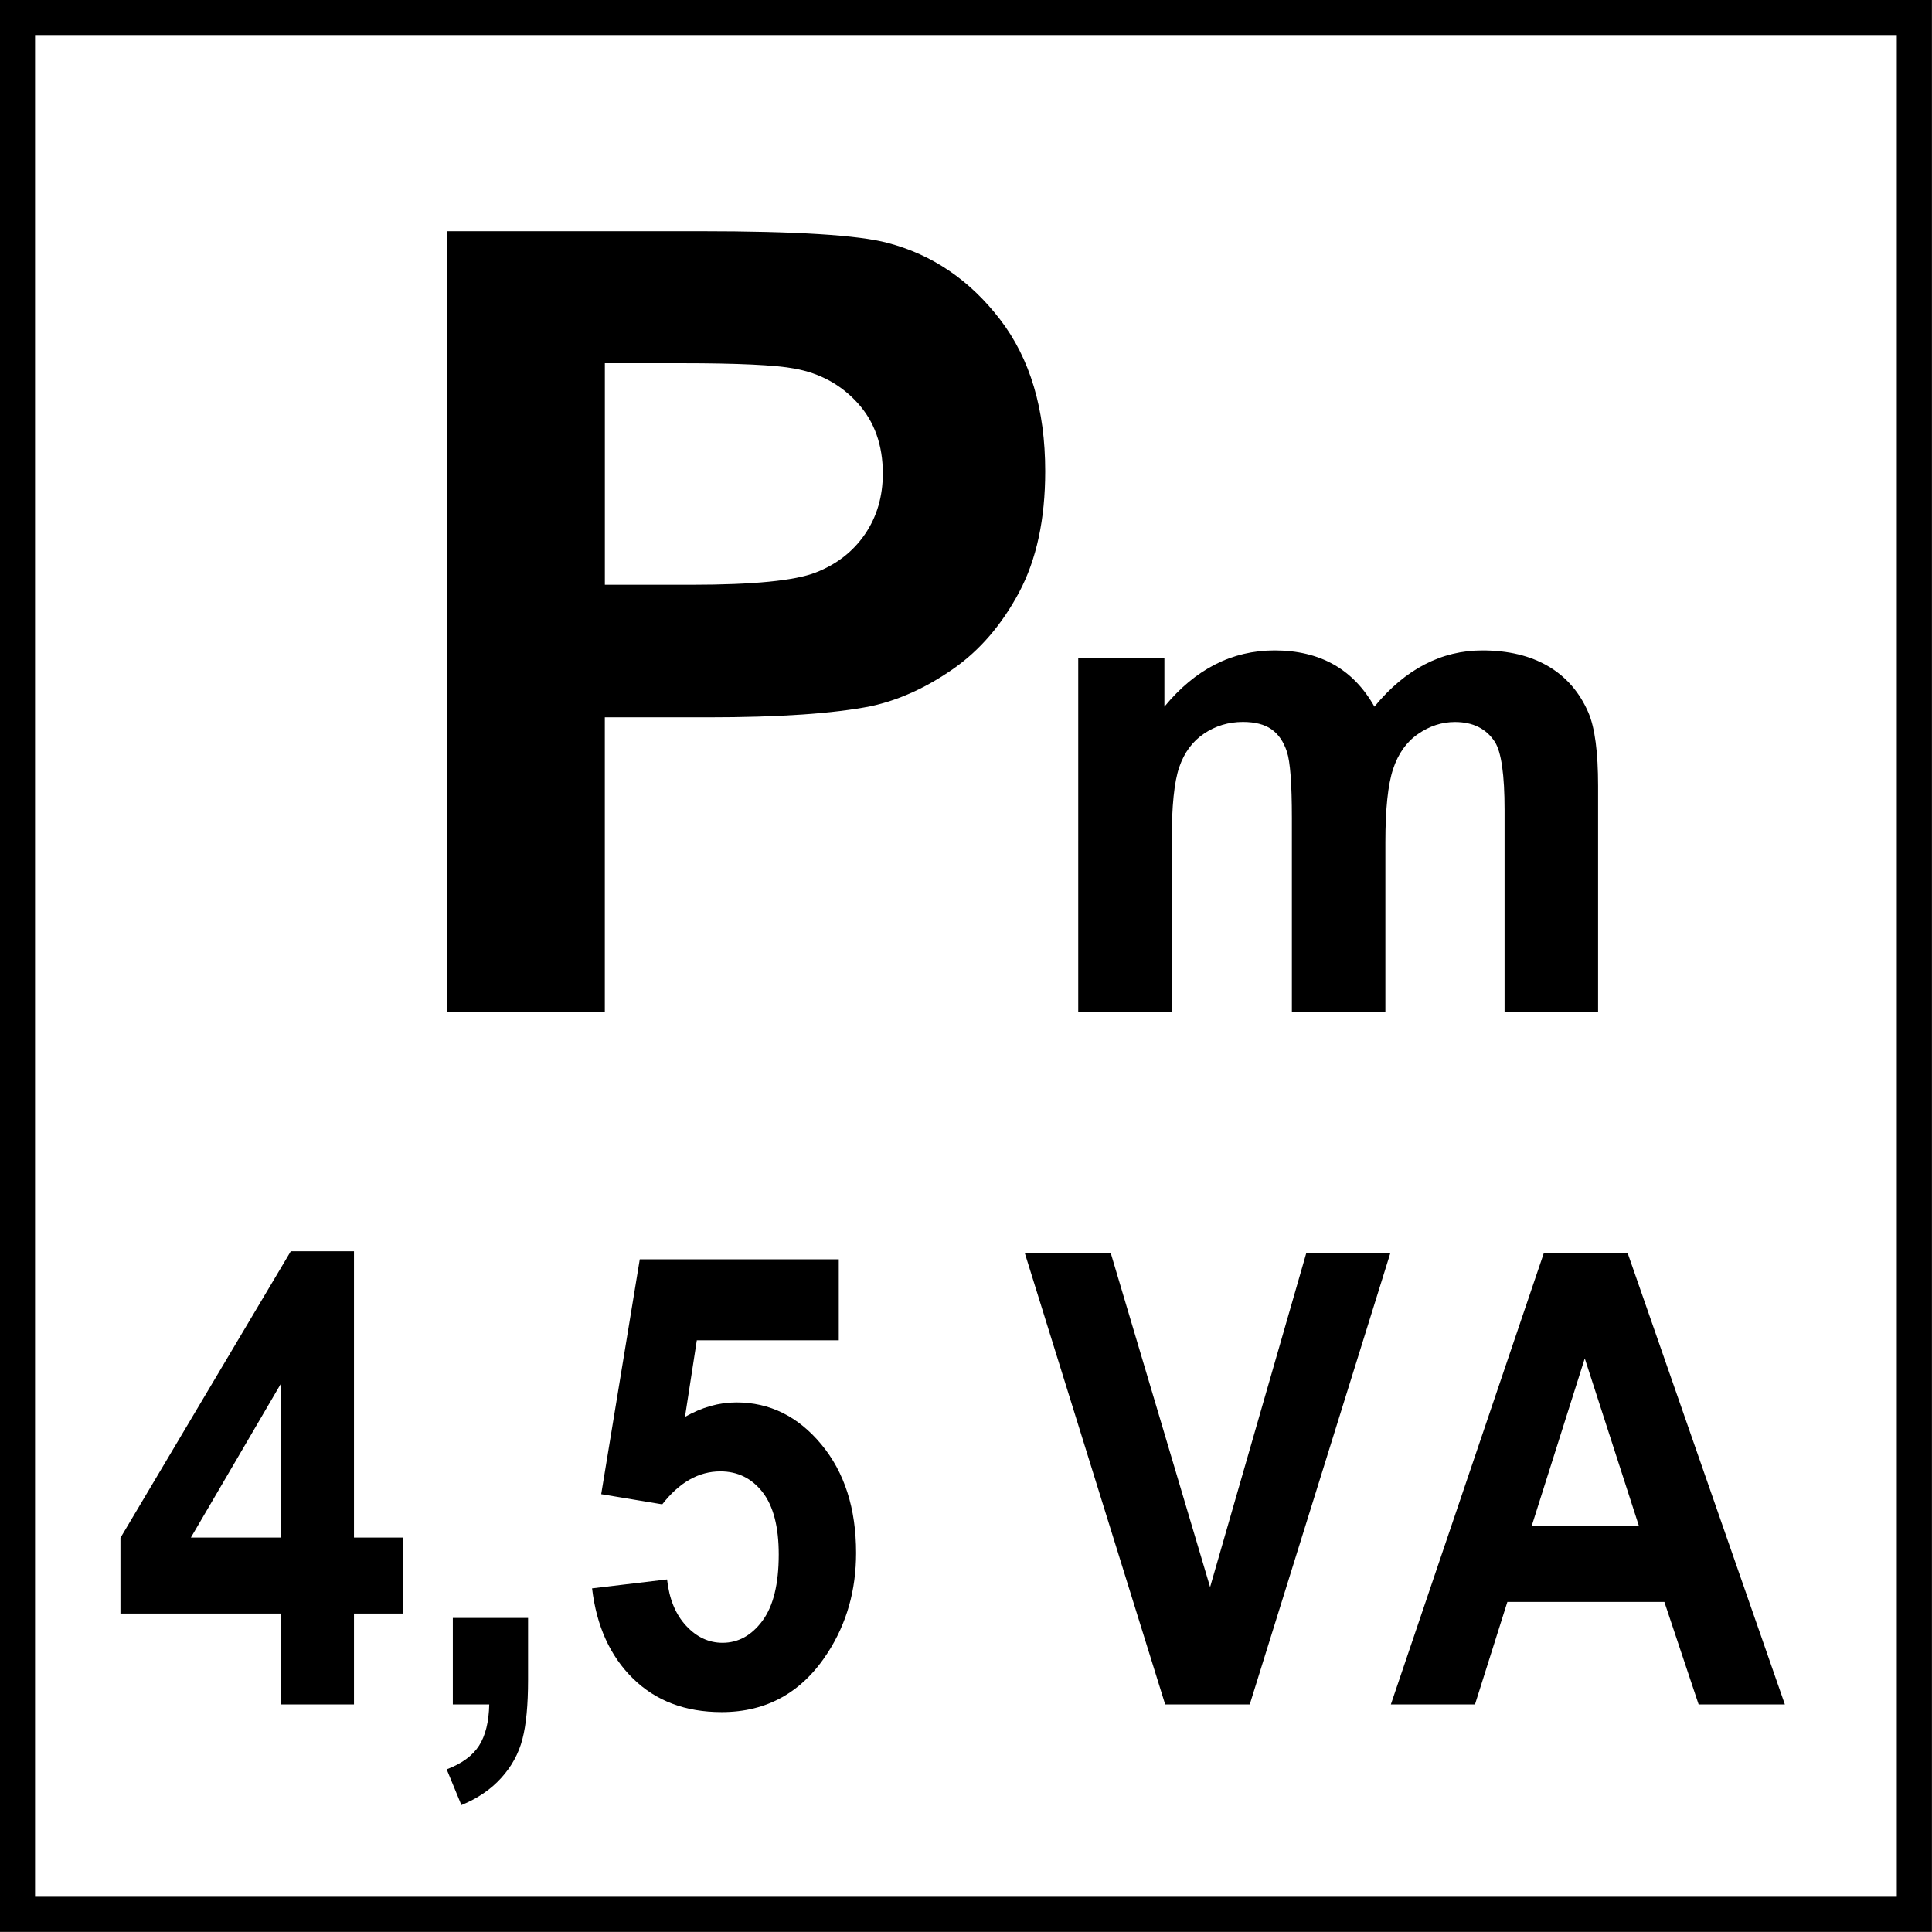 <?xml version="1.0" encoding="utf-8"?>
<!-- Generator: Adobe Illustrator 14.0.0, SVG Export Plug-In . SVG Version: 6.00 Build 43363)  -->
<!DOCTYPE svg PUBLIC "-//W3C//DTD SVG 1.1//EN" "http://www.w3.org/Graphics/SVG/1.1/DTD/svg11.dtd">
<svg version="1.1" id="Layer_1" xmlns="http://www.w3.org/2000/svg" xmlns:xlink="http://www.w3.org/1999/xlink" x="0px" y="0px"
	 width="55px" height="55px" viewBox="0 0 55 55" enable-background="new 0 0 55 55" xml:space="preserve">
<g>
	<g>
		<path d="M53.998,0.997v53h-53v-53H53.998 M54.998-0.003h-55v55h55V-0.003L54.998-0.003z"/>
	</g>
	<g>
		<path d="M12.732,28.805V6.582h7.2c2.729,0,4.507,0.111,5.336,0.333c1.273,0.333,2.339,1.059,3.198,2.175
			c0.859,1.117,1.289,2.56,1.289,4.328c0,1.364-0.248,2.512-0.742,3.441c-0.496,0.93-1.125,1.66-1.888,2.19
			c-0.763,0.531-1.539,0.882-2.327,1.054c-1.071,0.212-2.623,0.318-4.654,0.318h-2.926v8.383H12.732z M17.219,10.341v6.306h2.456
			c1.769,0,2.951-0.116,3.547-0.349c0.596-0.232,1.063-0.596,1.402-1.091c0.338-0.495,0.508-1.071,0.508-1.729
			c0-0.808-0.238-1.475-0.713-2.001c-0.475-0.525-1.076-0.854-1.804-0.985c-0.536-0.101-1.612-0.152-3.229-0.152H17.219z"/>
	</g>
	<g>
		<path d="M8.003,48.521v-2.586H3.429v-2.156l4.849-8.158h1.799v8.15h1.388v2.164h-1.388v2.586H8.003z M8.003,43.771v-4.391
			l-2.569,4.391H8.003z"/>
		<path d="M12.891,46.059h2.142v1.762c0,0.713-0.053,1.275-0.16,1.686c-0.106,0.412-0.309,0.783-0.606,1.109
			c-0.297,0.328-0.675,0.584-1.132,0.771l-0.419-1.018c0.432-0.162,0.739-0.389,0.922-0.674c0.183-0.287,0.279-0.678,0.29-1.174
			h-1.037V46.059z"/>
		<path d="M16.855,45.217l2.135-0.254c0.061,0.555,0.241,0.994,0.541,1.318s0.646,0.486,1.037,0.486
			c0.447,0,0.826-0.207,1.136-0.625s0.465-1.049,0.465-1.889c0-0.789-0.154-1.381-0.461-1.775C21.4,42.084,21,41.887,20.507,41.887
			c-0.615,0-1.167,0.312-1.654,0.938l-1.738-0.289l1.098-6.686h5.665v2.305h-4.041L19.5,40.336c0.478-0.273,0.965-0.412,1.463-0.412
			c0.951,0,1.756,0.398,2.417,1.193c0.661,0.793,0.991,1.824,0.991,3.092c0,1.059-0.267,2.002-0.801,2.832
			c-0.727,1.133-1.735,1.699-3.026,1.699c-1.032,0-1.873-0.318-2.523-0.955C17.371,47.148,16.982,46.293,16.855,45.217z"/>
		<path d="M33.17,48.521l-3.996-12.848h2.447l2.828,9.508l2.738-9.508h2.393l-4.002,12.848H33.17z"/>
		<path d="M50.811,48.521h-2.455l-0.975-2.918h-4.469l-0.922,2.918h-2.395l4.354-12.848h2.387L50.811,48.521z M46.656,43.439
			l-1.541-4.768l-1.51,4.768H46.656z"/>
	</g>
</g>
<g>
	<path d="M30.695,18.743h2.453v1.374c0.879-1.067,1.924-1.601,3.137-1.601c0.645,0,1.203,0.133,1.676,0.398
		c0.475,0.266,0.863,0.667,1.166,1.203c0.441-0.537,0.92-0.938,1.432-1.203c0.51-0.265,1.057-0.398,1.639-0.398
		c0.738,0,1.363,0.15,1.875,0.45c0.512,0.3,0.895,0.741,1.146,1.322c0.184,0.43,0.275,1.124,0.275,2.084v6.434h-2.662v-5.751
		c0-0.998-0.092-1.642-0.275-1.933c-0.246-0.379-0.625-0.568-1.137-0.568c-0.373,0-0.723,0.114-1.051,0.341
		c-0.33,0.227-0.566,0.561-0.711,1c-0.146,0.439-0.219,1.132-0.219,2.079v4.833h-2.662V23.29c0-0.979-0.047-1.61-0.143-1.895
		c-0.094-0.284-0.24-0.496-0.439-0.635c-0.199-0.139-0.469-0.208-0.811-0.208c-0.41,0-0.779,0.111-1.107,0.332
		c-0.33,0.221-0.564,0.54-0.707,0.957s-0.213,1.108-0.213,2.075v4.889h-2.662V18.743z"/>
</g>
</svg>
